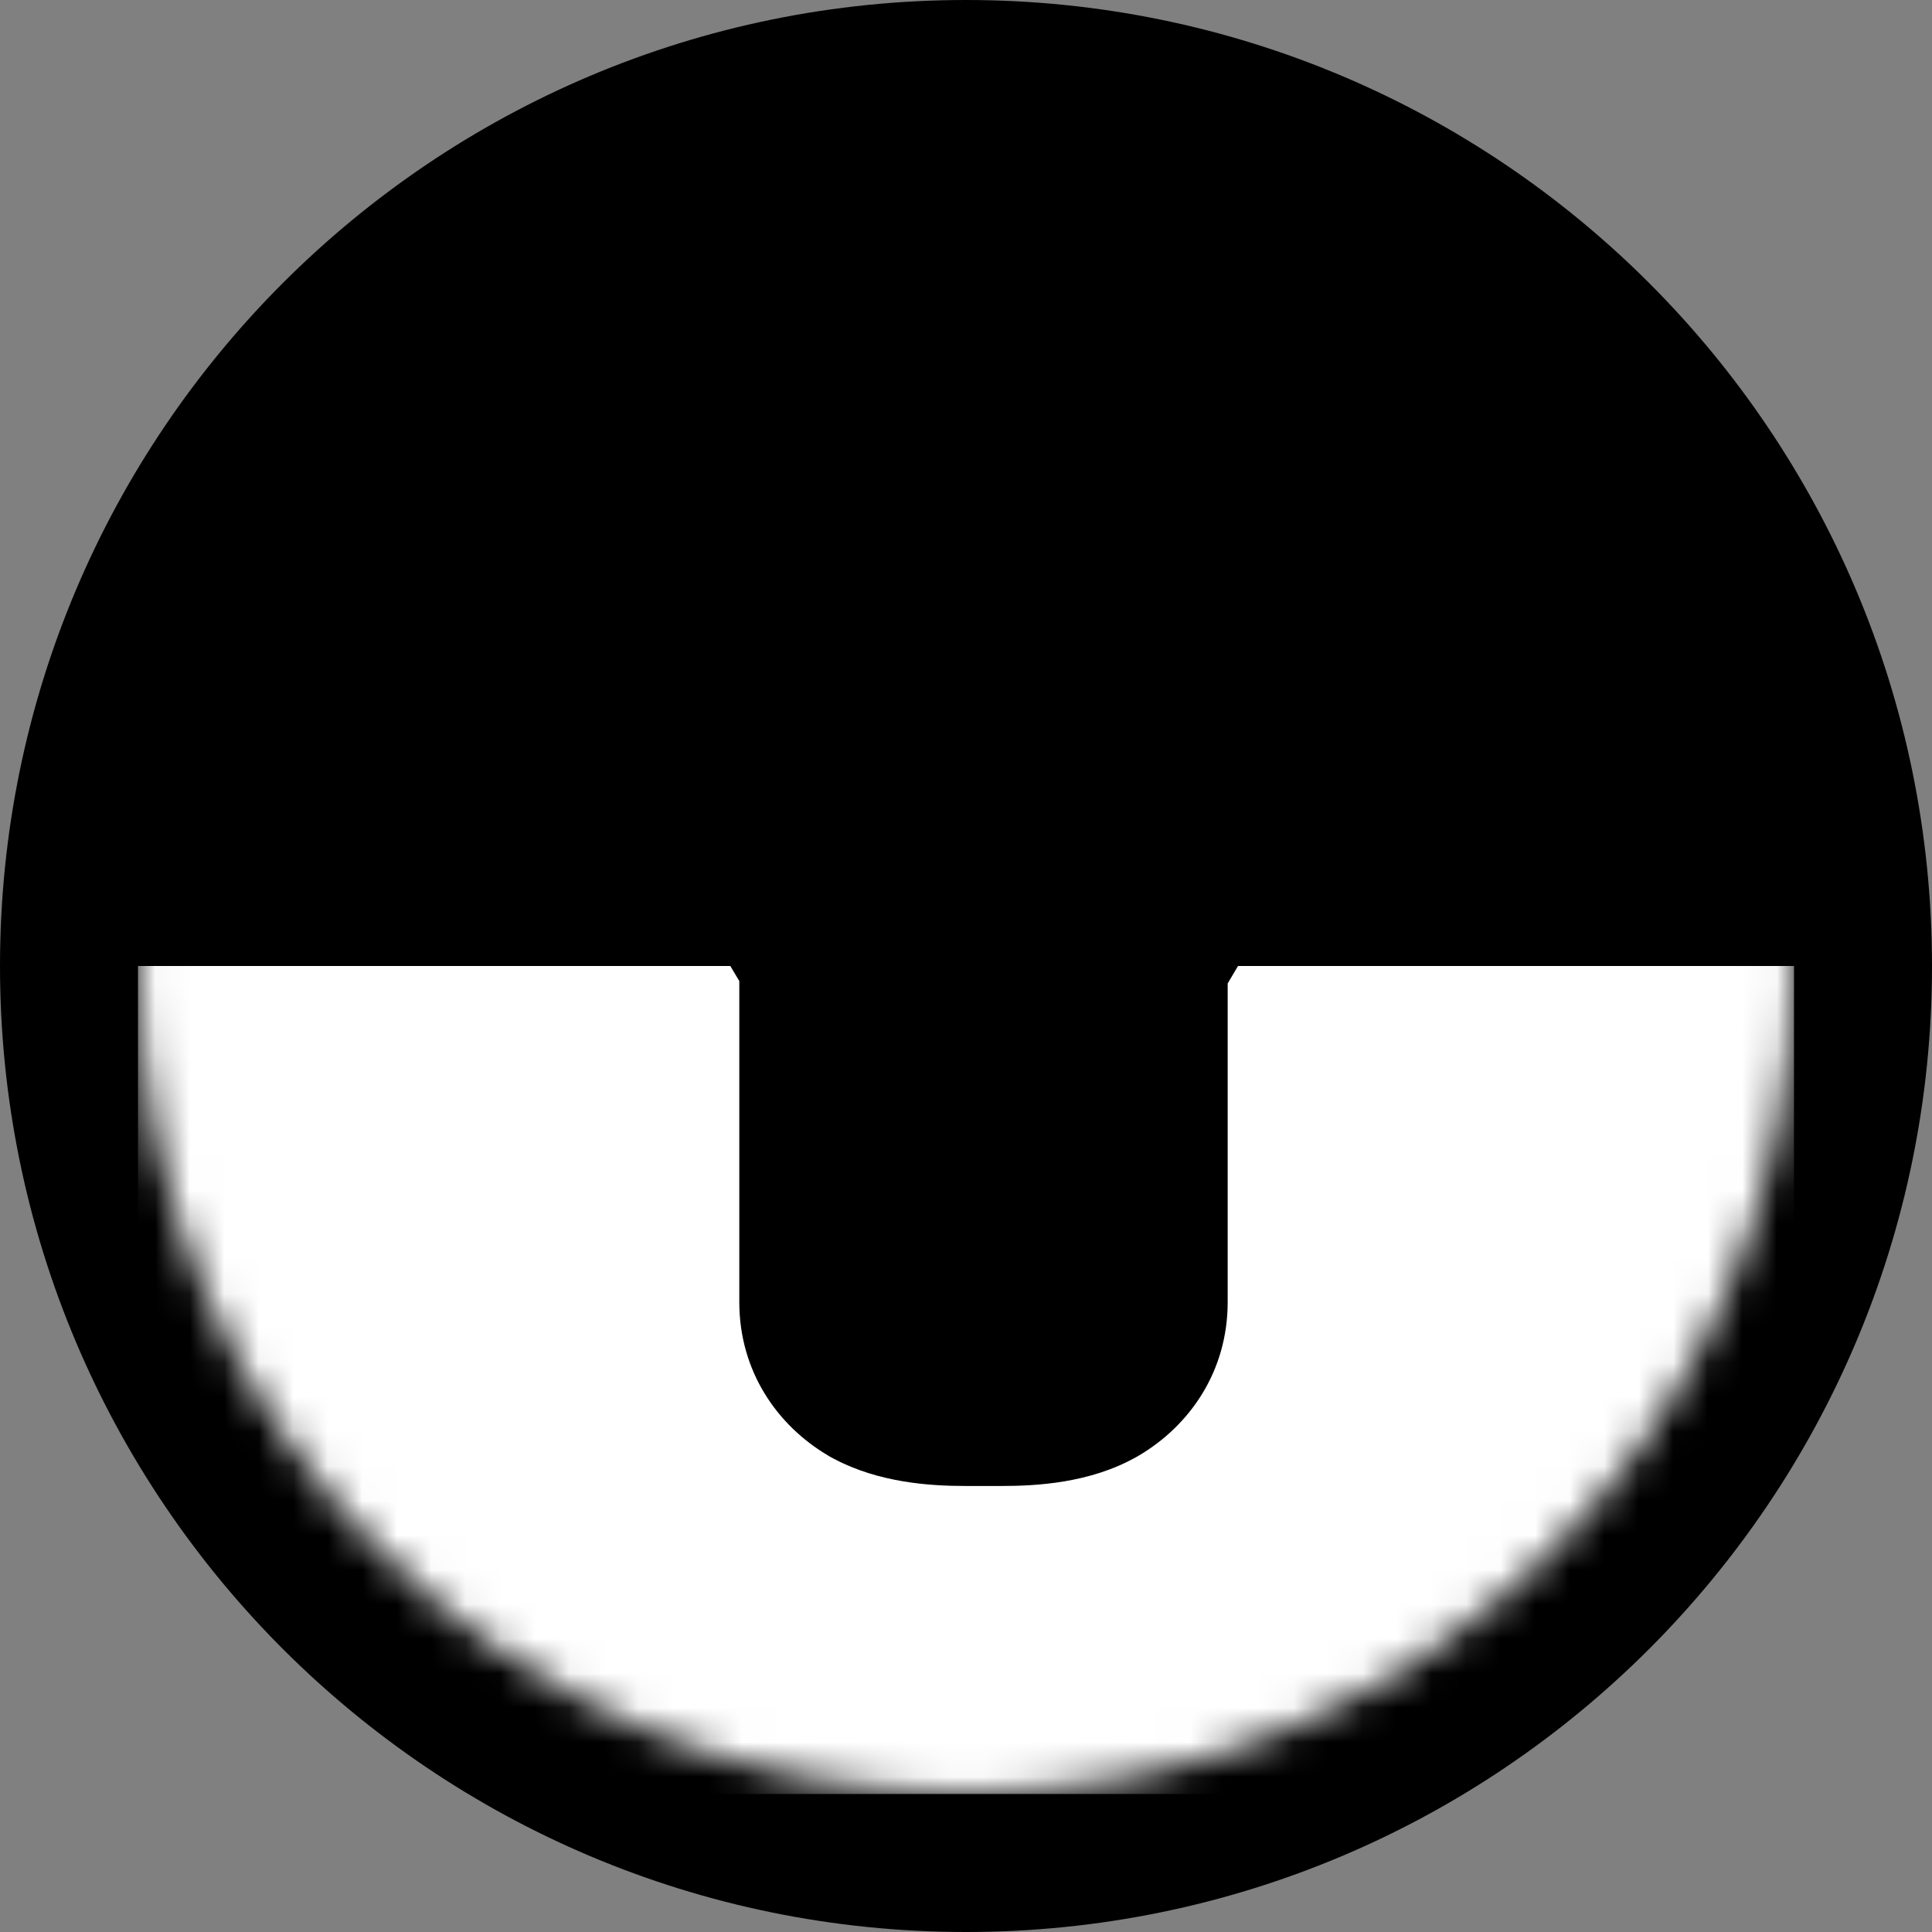 <svg width="56" height="56" viewBox="0 0 56 56" fill="none" xmlns="http://www.w3.org/2000/svg">
<rect x="0" y="0" width="56" height="56" fill="#808080" stroke="none"/>
<g clip-path="url(#clip0_10_12)">
<path d="M28 2C42.359 2 54 13.641 54 28C54 42.359 42.359 54 28 54C13.641 54 2 42.359 2 28C2 13.641 13.641 2 28 2Z" fill="black" stroke="black" stroke-width="4"/>
<mask id="mask0_10_12" style="mask-type:alpha" maskUnits="userSpaceOnUse" x="4" y="4" width="48" height="48">
<path d="M28 52C41.255 52 52 41.255 52 28C52 14.745 41.255 4 28 4C14.745 4 4 14.745 4 28C4 41.255 14.745 52 28 52Z" fill="#0F172A"/>
</mask>
<g mask="url(#mask0_10_12)">
<rect x="4" y="28" width="48" height="24" fill="white"/>
</g>
<mask id="path-4-outside-1_10_12" maskUnits="userSpaceOnUse" x="14" y="9" width="29" height="35" fill="black">
<rect fill="white" x="14" y="9" width="29" height="35"/>
<path d="M27.985 39.072C27.097 39.072 26.449 38.964 26.041 38.748C25.633 38.508 25.429 38.172 25.429 37.74V27.336L18.625 15.924C18.481 15.636 18.373 15.396 18.301 15.204C18.205 14.988 18.157 14.808 18.157 14.664C18.157 14.304 18.361 14.064 18.769 13.944C19.201 13.8 19.849 13.728 20.713 13.728H22.405C23.005 13.728 23.485 13.8 23.845 13.944C24.205 14.064 24.517 14.364 24.781 14.844L29.857 23.916H27.373L32.449 14.844C32.713 14.364 33.013 14.064 33.349 13.944C33.685 13.8 34.201 13.728 34.897 13.728H36.301C37.189 13.728 37.837 13.8 38.245 13.944C38.653 14.064 38.857 14.304 38.857 14.664C38.857 14.808 38.821 14.988 38.749 15.204C38.677 15.396 38.557 15.636 38.389 15.924L31.585 27.408V37.74C31.585 38.172 31.381 38.508 30.973 38.748C30.589 38.964 29.941 39.072 29.029 39.072H27.985Z"/>
</mask>
<path d="M27.985 39.072C27.097 39.072 26.449 38.964 26.041 38.748C25.633 38.508 25.429 38.172 25.429 37.74V27.336L18.625 15.924C18.481 15.636 18.373 15.396 18.301 15.204C18.205 14.988 18.157 14.808 18.157 14.664C18.157 14.304 18.361 14.064 18.769 13.944C19.201 13.8 19.849 13.728 20.713 13.728H22.405C23.005 13.728 23.485 13.8 23.845 13.944C24.205 14.064 24.517 14.364 24.781 14.844L29.857 23.916H27.373L32.449 14.844C32.713 14.364 33.013 14.064 33.349 13.944C33.685 13.8 34.201 13.728 34.897 13.728H36.301C37.189 13.728 37.837 13.8 38.245 13.944C38.653 14.064 38.857 14.304 38.857 14.664C38.857 14.808 38.821 14.988 38.749 15.204C38.677 15.396 38.557 15.636 38.389 15.924L31.585 27.408V37.74C31.585 38.172 31.381 38.508 30.973 38.748C30.589 38.964 29.941 39.072 29.029 39.072H27.985Z" fill="white"/>
<path d="M26.041 38.748L24.013 42.196L24.09 42.241L24.17 42.283L26.041 38.748ZM25.429 27.336H29.429V26.234L28.865 25.288L25.429 27.336ZM18.625 15.924L15.048 17.713L15.114 17.845L15.19 17.972L18.625 15.924ZM18.301 15.204L22.047 13.8L22.005 13.688L21.957 13.579L18.301 15.204ZM18.769 13.944L19.898 17.782L19.966 17.761L20.034 17.739L18.769 13.944ZM23.845 13.944L22.36 17.658L22.469 17.702L22.58 17.739L23.845 13.944ZM24.781 14.844L21.276 16.772L21.284 16.784L21.291 16.797L24.781 14.844ZM29.857 23.916V27.916H36.679L33.348 21.963L29.857 23.916ZM27.373 23.916L23.883 21.963L20.552 27.916H27.373V23.916ZM32.449 14.844L35.94 16.797L35.947 16.784L35.954 16.772L32.449 14.844ZM33.349 13.944L34.695 17.711L34.811 17.669L34.925 17.621L33.349 13.944ZM38.245 13.944L36.914 17.716L37.014 17.751L37.117 17.782L38.245 13.944ZM38.749 15.204L42.495 16.608L42.521 16.539L42.544 16.469L38.749 15.204ZM38.389 15.924L41.831 17.963L41.838 17.951L41.844 17.939L38.389 15.924ZM31.585 27.408L28.144 25.369L27.585 26.312V27.408H31.585ZM30.973 38.748L32.934 42.234L32.968 42.215L33.001 42.196L30.973 38.748ZM27.985 39.072V35.072C27.843 35.072 27.731 35.068 27.645 35.062C27.558 35.056 27.509 35.048 27.491 35.045C27.472 35.042 27.5 35.046 27.566 35.066C27.63 35.085 27.753 35.128 27.913 35.213L26.041 38.748L24.17 42.283C25.474 42.974 26.942 43.072 27.985 43.072V39.072ZM26.041 38.748L28.069 35.3C28.32 35.447 28.697 35.738 29.002 36.24C29.316 36.759 29.429 37.299 29.429 37.74H25.429H21.429C21.429 39.746 22.525 41.32 24.013 42.196L26.041 38.748ZM25.429 37.74H29.429V27.336H25.429H21.429V37.74H25.429ZM25.429 27.336L28.865 25.288L22.061 13.876L18.625 15.924L15.19 17.972L21.994 29.384L25.429 27.336ZM18.625 15.924L22.203 14.135C22.15 14.03 22.111 13.947 22.084 13.886C22.056 13.824 22.046 13.797 22.047 13.8L18.301 15.204L14.556 16.608C14.697 16.983 14.872 17.361 15.048 17.713L18.625 15.924ZM18.301 15.204L21.957 13.579C21.972 13.615 22.016 13.718 22.058 13.876C22.099 14.03 22.157 14.304 22.157 14.664H18.157H14.157C14.157 15.614 14.451 16.389 14.646 16.829L18.301 15.204ZM18.157 14.664H22.157C22.157 15.289 21.958 16.099 21.358 16.805C20.807 17.453 20.186 17.697 19.898 17.782L18.769 13.944L17.641 10.107C16.944 10.311 16.017 10.735 15.263 11.623C14.459 12.569 14.157 13.679 14.157 14.664H18.157ZM18.769 13.944L20.034 17.739C19.896 17.785 19.868 17.775 20.021 17.758C20.16 17.742 20.385 17.728 20.713 17.728V13.728V9.728C19.733 9.728 18.562 9.797 17.504 10.149L18.769 13.944ZM20.713 13.728V17.728H22.405V13.728V9.728H20.713V13.728ZM22.405 13.728V17.728C22.476 17.728 22.529 17.73 22.567 17.733C22.605 17.735 22.622 17.738 22.622 17.738C22.622 17.738 22.616 17.737 22.605 17.735C22.595 17.733 22.578 17.729 22.557 17.724C22.514 17.713 22.447 17.693 22.36 17.658L23.845 13.944L25.331 10.23C24.312 9.823 23.265 9.728 22.405 9.728V13.728ZM23.845 13.944L22.58 17.739C21.635 17.424 21.284 16.786 21.276 16.772L24.781 14.844L28.286 12.916C27.75 11.942 26.775 10.704 25.11 10.149L23.845 13.944ZM24.781 14.844L21.291 16.797L26.367 25.869L29.857 23.916L33.348 21.963L28.272 12.891L24.781 14.844ZM29.857 23.916V19.916H27.373V23.916V27.916H29.857V23.916ZM27.373 23.916L30.864 25.869L35.94 16.797L32.449 14.844L28.959 12.891L23.883 21.963L27.373 23.916ZM32.449 14.844L35.954 16.772C35.952 16.776 35.933 16.809 35.895 16.861C35.858 16.914 35.794 16.994 35.701 17.087C35.51 17.278 35.18 17.538 34.695 17.711L33.349 13.944L32.004 10.177C30.364 10.763 29.437 12.021 28.944 12.916L32.449 14.844ZM33.349 13.944L34.925 17.621C34.853 17.652 34.79 17.674 34.74 17.691C34.689 17.708 34.648 17.719 34.618 17.727C34.56 17.742 34.531 17.745 34.541 17.744C34.55 17.742 34.584 17.738 34.646 17.735C34.708 17.731 34.791 17.728 34.897 17.728V13.728V9.728C34.061 9.728 32.877 9.795 31.774 10.267L33.349 13.944ZM34.897 13.728V17.728H36.301V13.728V9.728H34.897V13.728ZM36.301 13.728V17.728C36.647 17.728 36.876 17.742 37.012 17.758C37.077 17.765 37.101 17.77 37.093 17.768C37.087 17.767 37.021 17.754 36.914 17.716L38.245 13.944L39.577 10.172C38.492 9.789 37.269 9.728 36.301 9.728V13.728ZM38.245 13.944L37.117 17.782C36.828 17.697 36.207 17.453 35.657 16.805C35.057 16.099 34.857 15.289 34.857 14.664H38.857H42.857C42.857 13.679 42.556 12.569 41.752 11.623C40.997 10.735 40.071 10.311 39.374 10.107L38.245 13.944ZM38.857 14.664H34.857C34.857 14.412 34.888 14.224 34.908 14.123C34.929 14.017 34.95 13.953 34.955 13.939L38.749 15.204L42.544 16.469C42.683 16.053 42.857 15.413 42.857 14.664H38.857ZM38.749 15.204L35.004 13.8C35.018 13.763 35.028 13.74 35.031 13.732C35.035 13.724 35.034 13.726 35.028 13.739C35.014 13.767 34.985 13.822 34.934 13.909L38.389 15.924L41.844 17.939C42.065 17.561 42.31 17.101 42.495 16.608L38.749 15.204ZM38.389 15.924L34.948 13.885L28.144 25.369L31.585 27.408L35.027 29.447L41.831 17.963L38.389 15.924ZM31.585 27.408H27.585V37.74H31.585H35.585V27.408H31.585ZM31.585 37.74H27.585C27.585 37.299 27.698 36.759 28.013 36.24C28.318 35.738 28.695 35.447 28.945 35.3L30.973 38.748L33.001 42.196C34.49 41.32 35.585 39.746 35.585 37.74H31.585ZM30.973 38.748L29.012 35.262C29.206 35.153 29.359 35.098 29.438 35.073C29.518 35.048 29.558 35.043 29.542 35.045C29.527 35.048 29.478 35.055 29.388 35.061C29.298 35.068 29.18 35.072 29.029 35.072V39.072V43.072C30.04 43.072 31.591 42.99 32.934 42.234L30.973 38.748ZM29.029 39.072V35.072H27.985V39.072V43.072H29.029V39.072Z" fill="black" mask="url(#path-4-outside-1_10_12)"/>
</g>
<defs>
<clipPath id="clip0_10_12">
<rect width="56" height="56" fill="white"/>
</clipPath>
</defs>
</svg>
